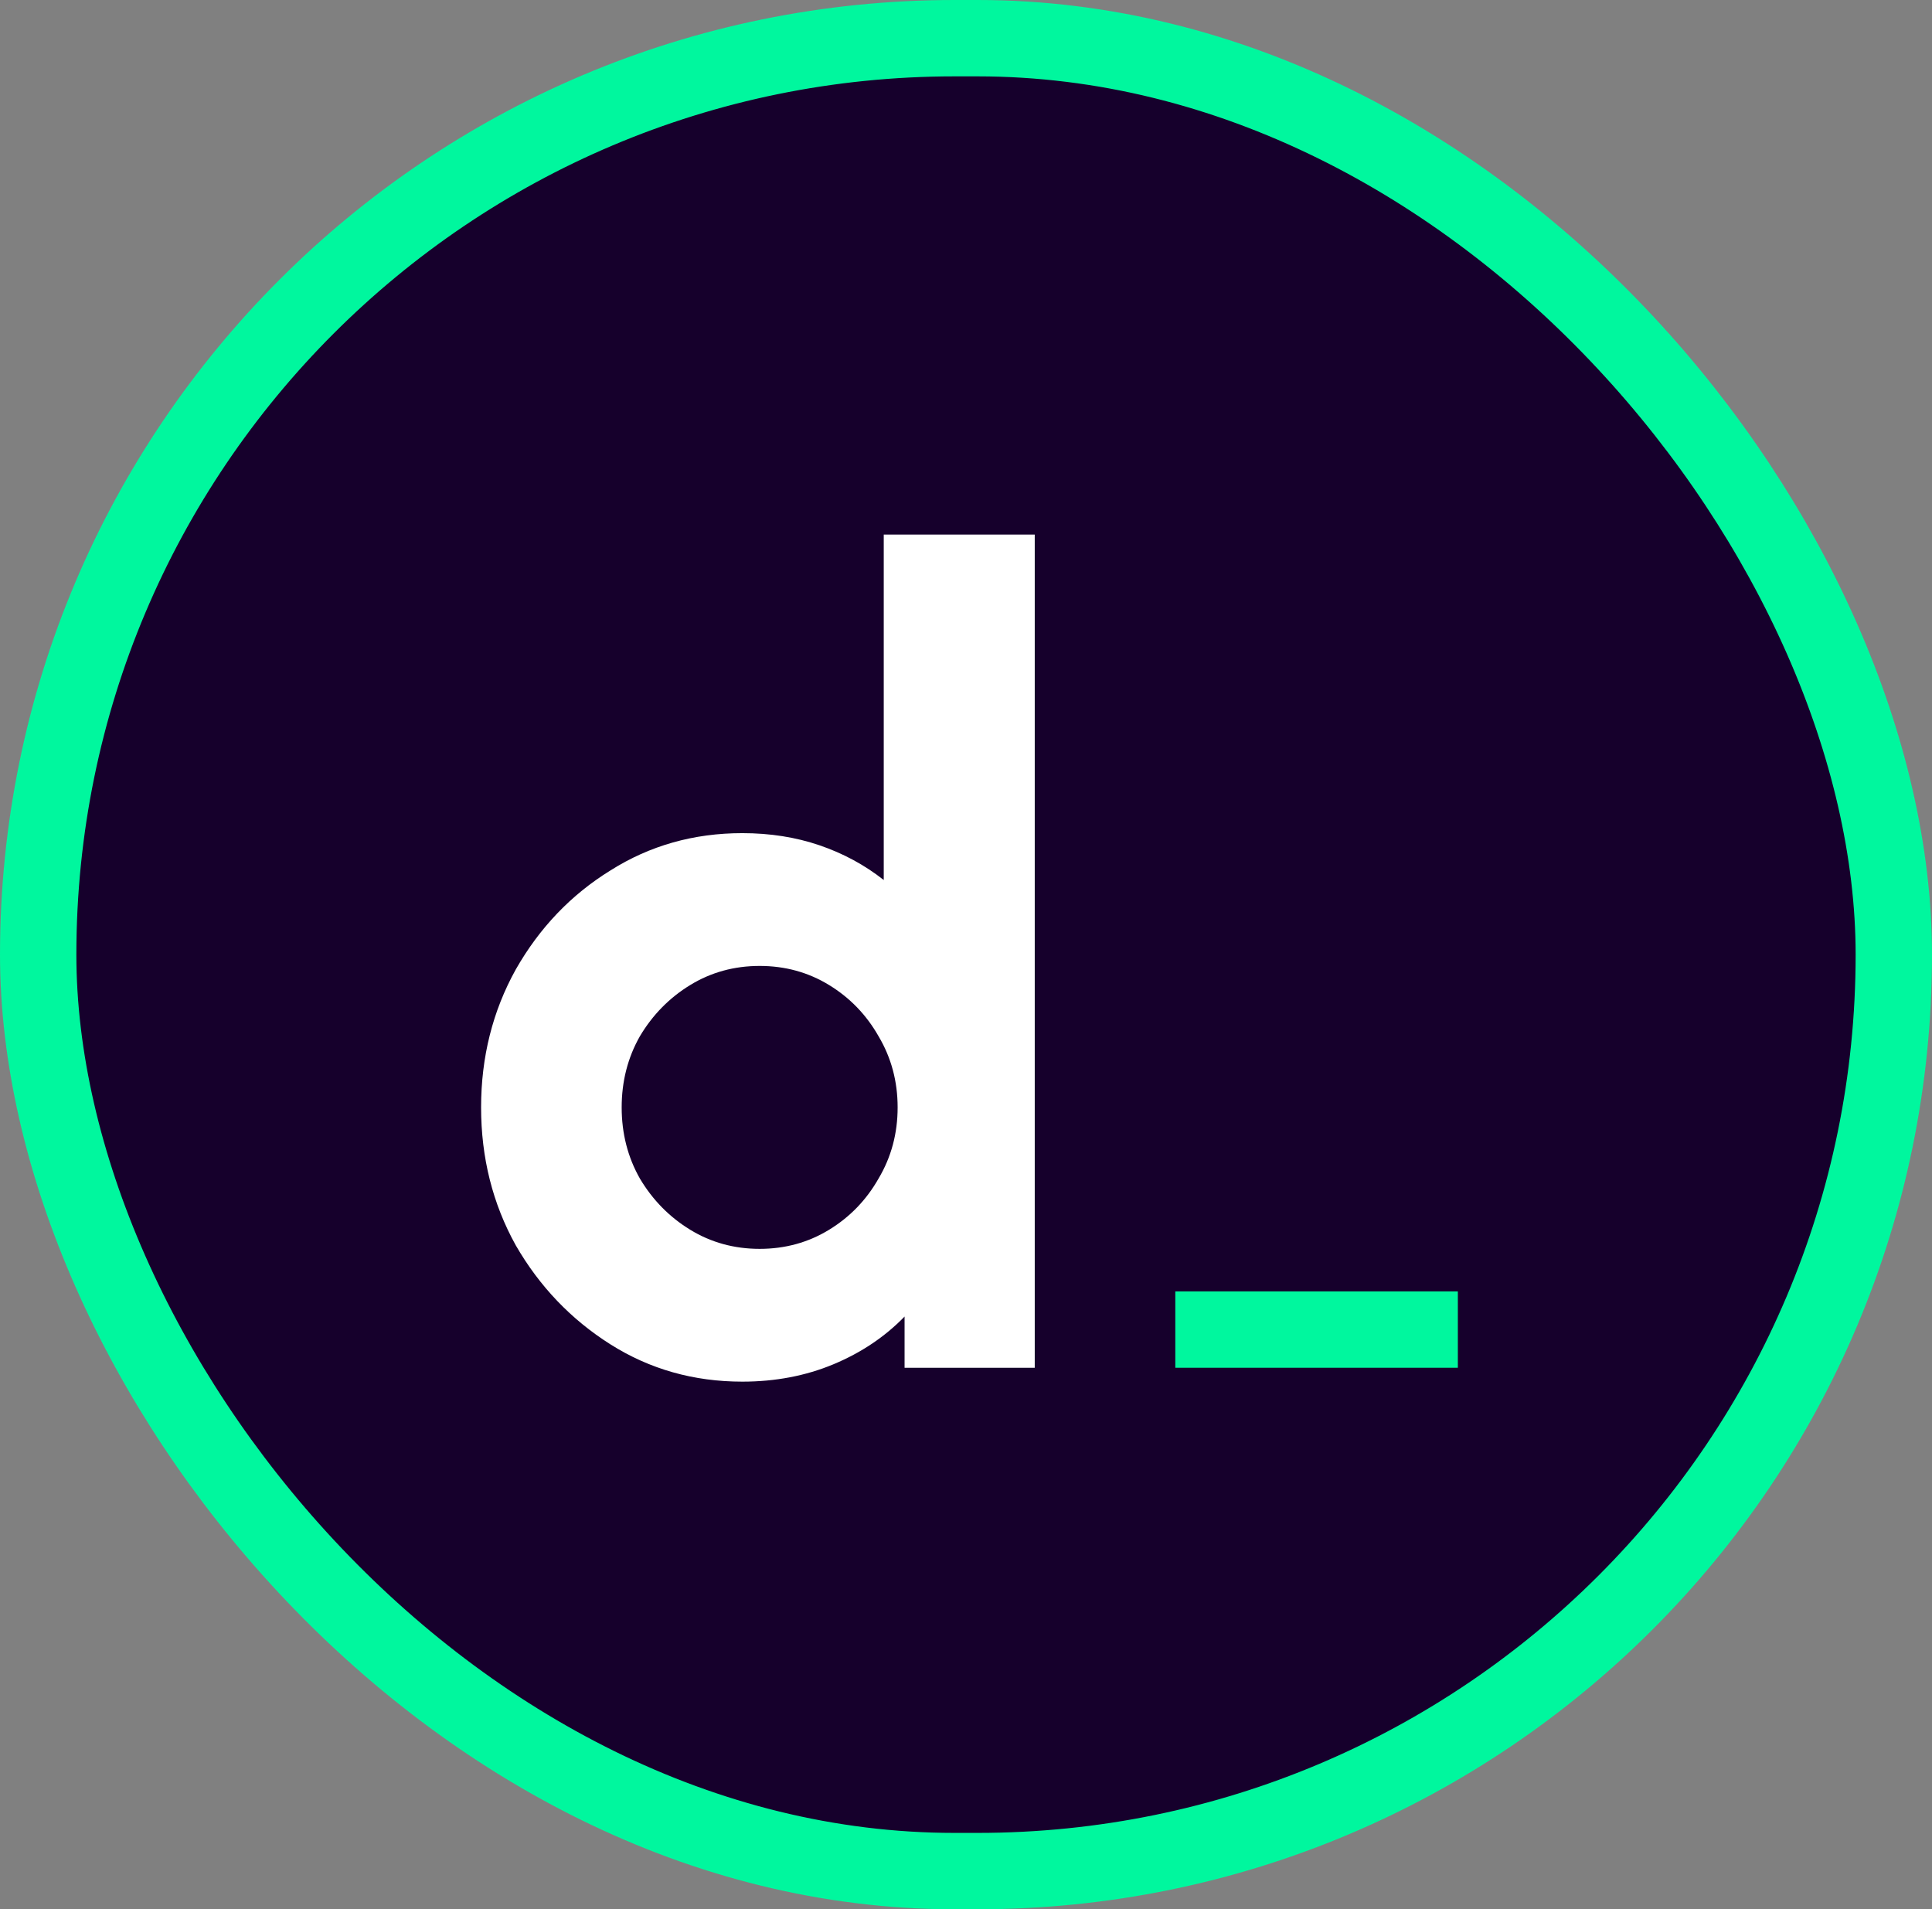 <svg width="253" height="250" viewBox="0 0 253 250" fill="none" xmlns="http://www.w3.org/2000/svg">
<rect x="0" y="0" width="253" height="250" fill="#808080" stroke="none"/>
<rect x="5" y="5" width="243" height="240" rx="120" fill="#16002C"/>
<rect x="5" y="5" width="243" height="240" rx="120" stroke="#00F79E" stroke-width="10"/>
<path d="M97.206 180.912C90.842 180.912 85.084 179.283 79.932 176.026C74.781 172.768 70.652 168.45 67.546 163.071C64.515 157.616 63 151.593 63 145.002C63 138.411 64.515 132.388 67.546 126.933C70.652 121.479 74.781 117.16 79.932 113.979C85.084 110.721 90.842 109.092 97.206 109.092C100.842 109.092 104.213 109.622 107.319 110.683C110.426 111.744 113.229 113.259 115.729 115.229V70H135.502V179.094H118.456V172.389C115.88 175.041 112.774 177.124 109.138 178.64C105.501 180.155 101.524 180.912 97.206 180.912ZM99.478 163.525C102.812 163.525 105.842 162.692 108.57 161.025C111.297 159.359 113.456 157.124 115.047 154.321C116.714 151.518 117.547 148.411 117.547 145.002C117.547 141.593 116.714 138.487 115.047 135.684C113.456 132.881 111.297 130.646 108.57 128.979C105.842 127.312 102.812 126.479 99.478 126.479C96.145 126.479 93.115 127.312 90.387 128.979C87.66 130.646 85.463 132.881 83.796 135.684C82.205 138.487 81.41 141.593 81.41 145.002C81.41 148.411 82.205 151.518 83.796 154.321C85.463 157.124 87.66 159.359 90.387 161.025C93.115 162.692 96.145 163.525 99.478 163.525Z" fill="white"/>
<path d="M153.909 179.094V169.094H190.909V179.094H153.909Z" fill="#00F79E"/>
</svg>
